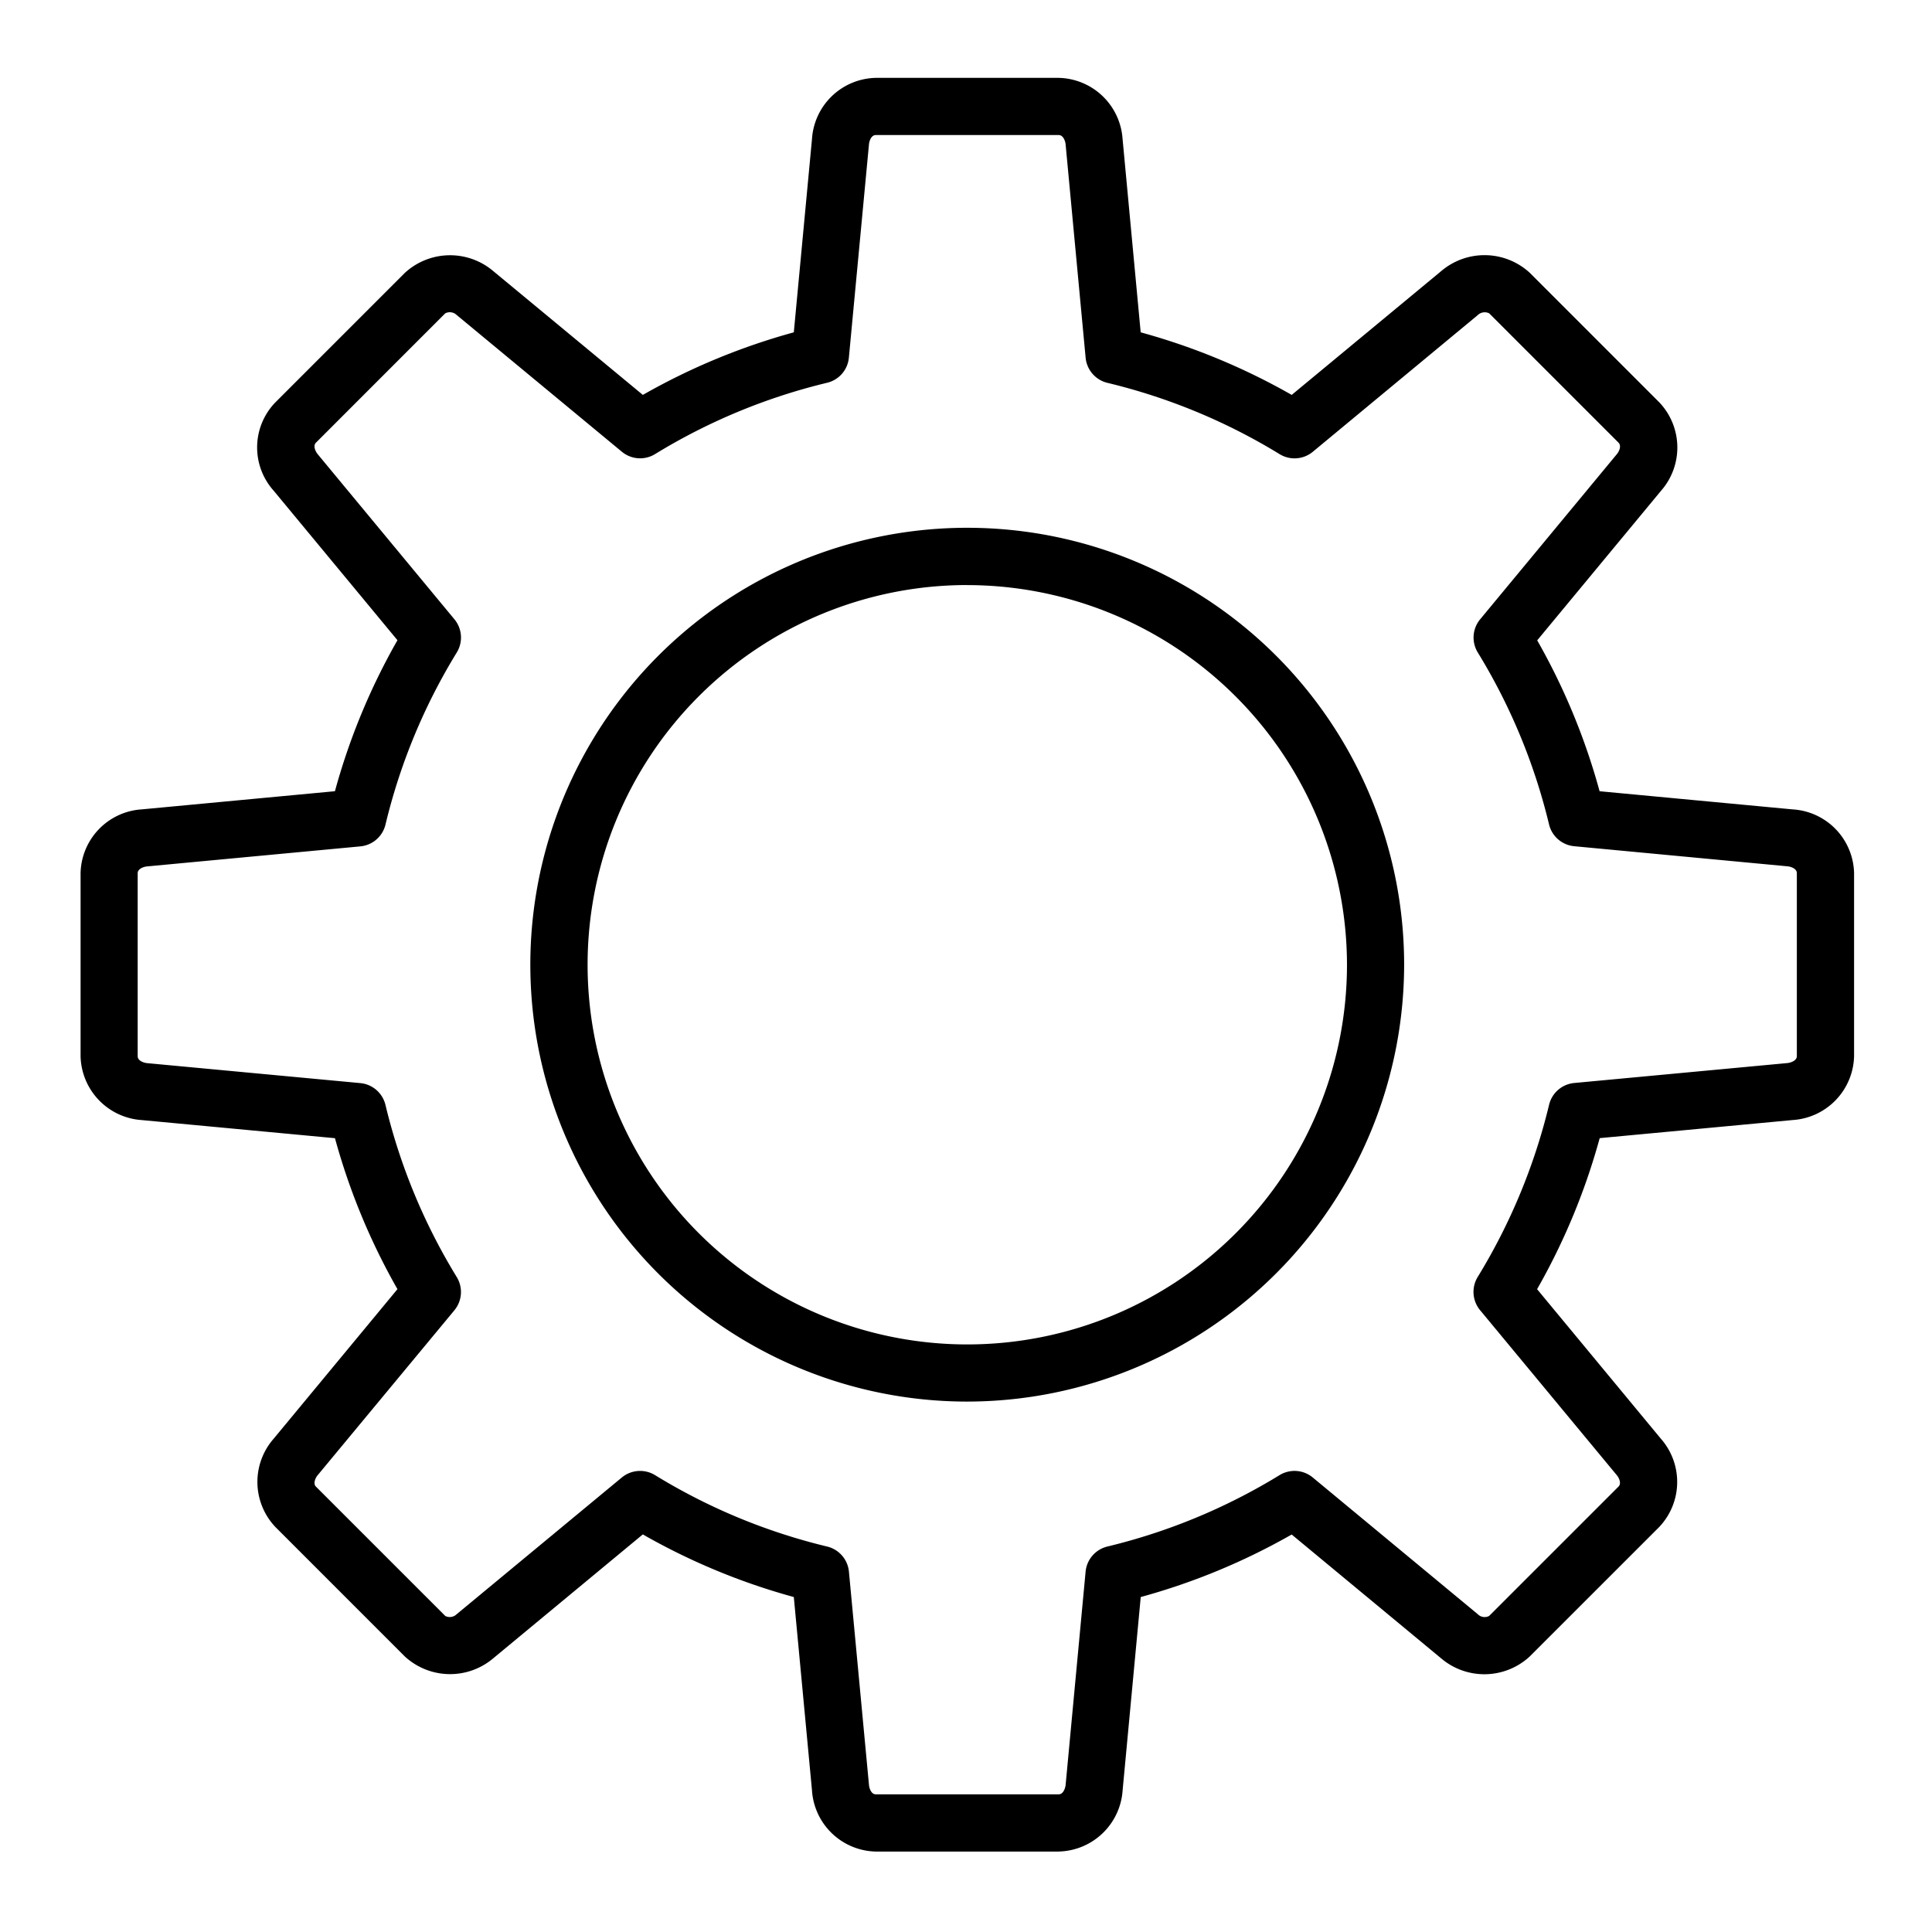 <svg xmlns="http://www.w3.org/2000/svg" xmlns:xlink="http://www.w3.org/1999/xlink" width="72" height="72" viewBox="0 0 72 72">
  <defs>
    <style>
      .cls-1 {
        clip-path: url(#clip-path);
      }
    </style>
    <clipPath id="clip-path">
      <circle id="Ellipse_9" data-name="Ellipse 9" cx="36" cy="36" r="36" transform="translate(0.208 0.142)"/>
    </clipPath>
  </defs>
  <g id="zero-cogging" class="cls-1" transform="translate(-0.208 -0.142)">
    <g id="noun-gear-4770769-FFFFFF" transform="translate(3.208 3.044)">
      <path id="Path_39" data-name="Path 39" d="M31.119,47.4A16.282,16.282,0,1,1,47.4,31.119,16.3,16.3,0,0,1,31.119,47.4Zm0-30.43A14.15,14.15,0,1,0,45.27,31.12,14.164,14.164,0,0,0,31.119,16.972Z" transform="translate(1.928 1.931)"/>
      <path id="Path_40" data-name="Path 40" d="M37.346,66.985H30.524A2.436,2.436,0,0,1,28.148,64.7l-.677-7.2a24.243,24.243,0,0,1-5.627-2.334L16.27,59.783a2.49,2.49,0,0,1-3.292-.065L8.154,54.893A2.442,2.442,0,0,1,8.086,51.6L12.7,46.026A24.336,24.336,0,0,1,10.371,40.4l-7.2-.675a2.443,2.443,0,0,1-2.28-2.379V30.522A2.434,2.434,0,0,1,3.17,28.146l7.2-.677A24.235,24.235,0,0,1,12.7,21.842L8.086,16.269a2.416,2.416,0,0,1,.065-3.292l4.825-4.825a2.489,2.489,0,0,1,3.291-.069L21.845,12.7a24.353,24.353,0,0,1,5.626-2.332l.677-7.2A2.435,2.435,0,0,1,30.524.885h6.822a2.44,2.44,0,0,1,2.377,2.277l.675,7.206A24.336,24.336,0,0,1,46.026,12.7L51.6,8.084a2.491,2.491,0,0,1,3.3.067l4.822,4.823a2.443,2.443,0,0,1,.067,3.3l-4.614,5.573A24.235,24.235,0,0,1,57.5,27.47l7.2.677a2.435,2.435,0,0,1,2.284,2.375v6.822a2.444,2.444,0,0,1-2.28,2.379l-7.2.675a24.314,24.314,0,0,1-2.333,5.629L59.784,51.6a2.439,2.439,0,0,1-.066,3.294l-4.824,4.823a2.488,2.488,0,0,1-3.3.067l-5.569-4.614A24.32,24.32,0,0,1,40.4,57.5l-.675,7.2a2.444,2.444,0,0,1-2.378,2.284ZM21.743,52.8a1.069,1.069,0,0,1,.557.157,22.165,22.165,0,0,0,6.413,2.661,1.066,1.066,0,0,1,.812.936l.747,7.946c.012.139.09.352.251.352h6.822c.161,0,.243-.216.256-.354l.744-7.943a1.066,1.066,0,0,1,.811-.937,22.246,22.246,0,0,0,6.417-2.661,1.066,1.066,0,0,1,1.238.088l6.147,5.093a.361.361,0,0,0,.425.067l4.824-4.823c.114-.114.02-.322-.067-.425l-5.094-6.148a1.068,1.068,0,0,1-.088-1.238,22.251,22.251,0,0,0,2.66-6.417,1.065,1.065,0,0,1,.937-.811L64.5,37.6c.133-.013.351-.094.351-.256V30.52c0-.161-.213-.24-.348-.252l-7.95-.749a1.066,1.066,0,0,1-.936-.811A22.184,22.184,0,0,0,52.961,22.3a1.066,1.066,0,0,1,.088-1.238l5.093-6.152c.09-.109.18-.311.064-.43l-4.82-4.82a.376.376,0,0,0-.43.069l-6.144,5.091a1.066,1.066,0,0,1-1.236.088,22.235,22.235,0,0,0-6.417-2.657,1.067,1.067,0,0,1-.813-.937L37.6,3.362c-.012-.131-.093-.346-.255-.346H30.524c-.161,0-.24.211-.252.344l-.749,7.952a1.063,1.063,0,0,1-.812.936A22.207,22.207,0,0,0,22.3,14.906a1.066,1.066,0,0,1-1.237-.088L14.91,9.725a.371.371,0,0,0-.429-.065L9.661,14.482c-.113.114-.021.319.068.429l5.092,6.149A1.066,1.066,0,0,1,14.91,22.3a22.136,22.136,0,0,0-2.656,6.412,1.067,1.067,0,0,1-.937.813l-7.95.747c-.136.013-.348.092-.348.253v6.822c0,.162.215.243.351.256l7.946.744a1.067,1.067,0,0,1,.937.813,22.2,22.2,0,0,0,2.657,6.416,1.068,1.068,0,0,1-.088,1.237L9.728,52.958c-.085.1-.18.312-.067.426l4.822,4.822a.37.37,0,0,0,.425-.067l6.153-5.094a1.071,1.071,0,0,1,.682-.245Z" transform="translate(-0.888 -0.885)"/>
    </g>
  </g>
</svg>
